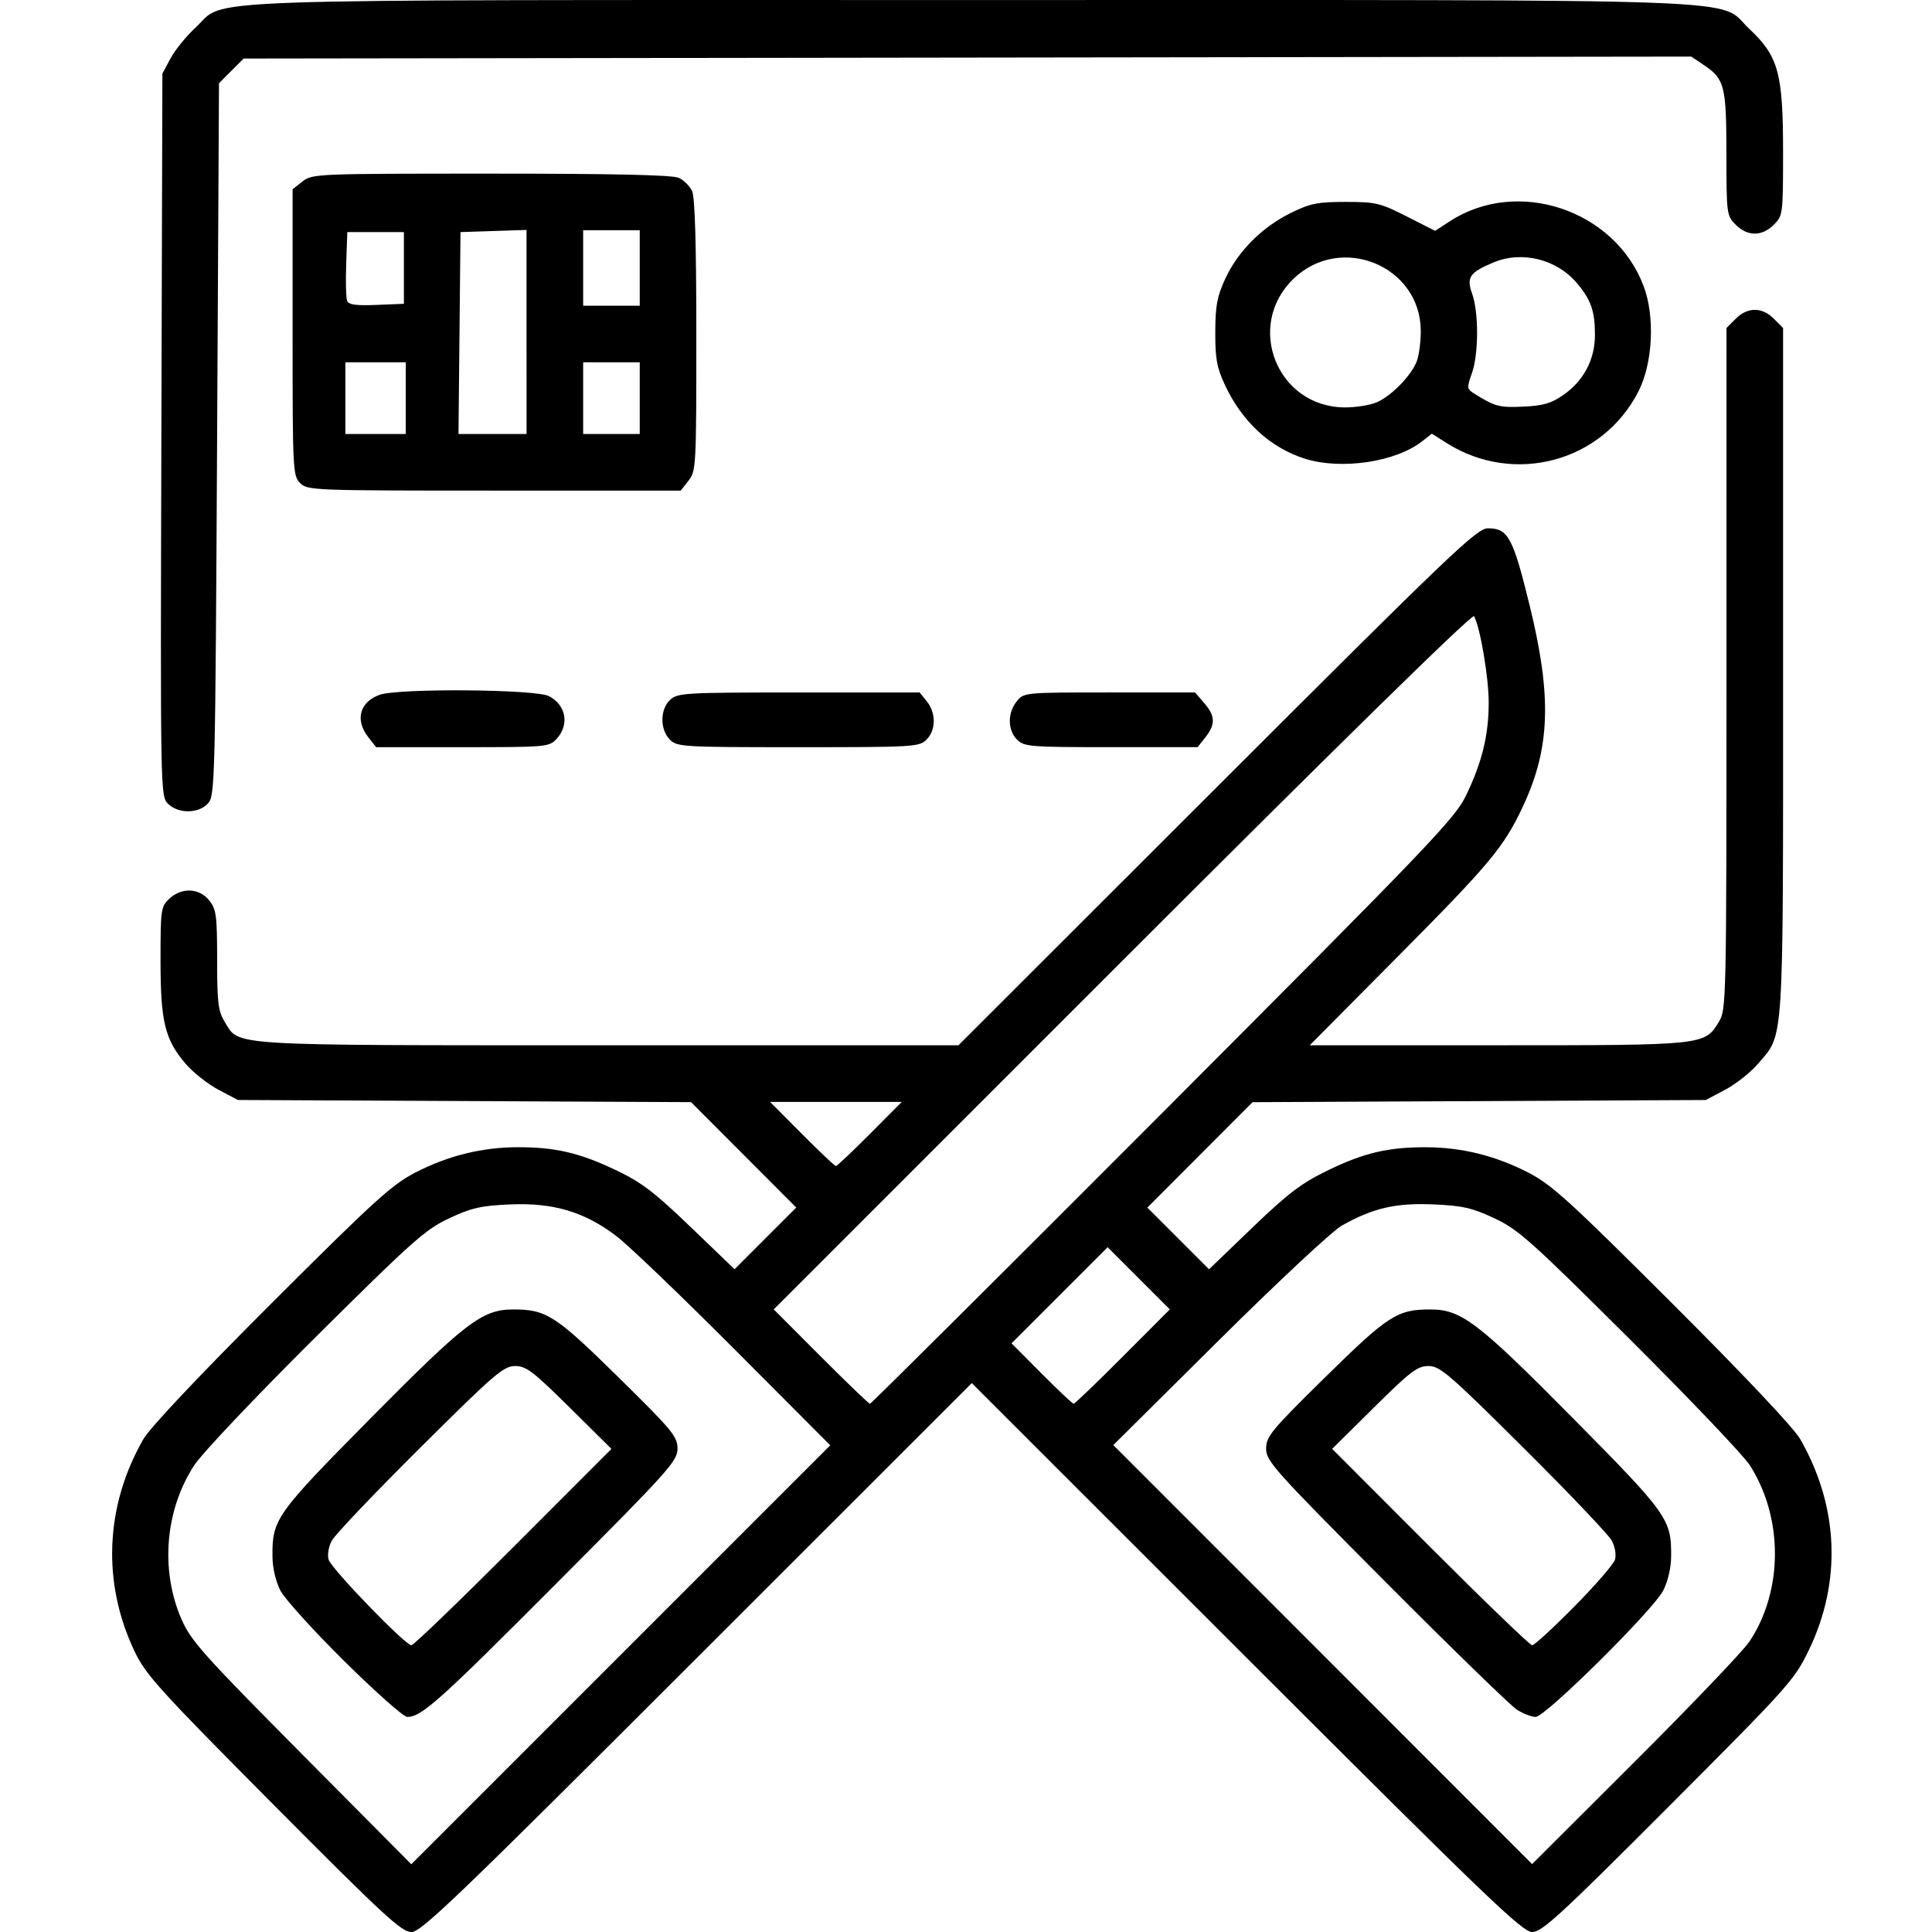 <?xml version="1.0" encoding="UTF-8" standalone="no"?>
<!-- Created with Inkscape (http://www.inkscape.org/) -->
<svg xmlns:inkscape="http://www.inkscape.org/namespaces/inkscape" xmlns:sodipodi="http://sodipodi.sourceforge.net/DTD/sodipodi-0.dtd" xmlns="http://www.w3.org/2000/svg" xmlns:svg="http://www.w3.org/2000/svg" width="135.467mm" height="135.467mm" viewBox="0 0 135.467 135.467" version="1.1" id="svg5" xml:space="preserve" inkscape:version="1.2.2 (732a01da63, 2022-12-09)" sodipodi:docname="cut-card.svg">
  <defs id="defs2"></defs>
  <g inkscape:label="Layer 1" inkscape:groupmode="layer" id="layer1" transform="translate(-252.78,46.514)">
    <path style="fill:#000000;stroke-width:0.265" d="m 271.959,80.027 c -8.037,-8.086 -8.959,-9.103 -9.746,-10.758 -2.291,-4.814 -2.067,-10.187 0.619,-14.873 0.456,-0.795 3.903,-4.45 8.975,-9.515 7.247,-7.237 8.46,-8.339 10.114,-9.188 2.302,-1.182 4.655,-1.761 7.17,-1.767 2.622,-0.005 4.338,0.396 6.876,1.607 1.795,0.857 2.695,1.542 5.243,3.992 l 3.076,2.957 2.163,-2.163 2.163,-2.163 -3.688,-3.695 -3.688,-3.695 -15.888,-0.076 -15.888,-0.076 -1.359,-0.717 c -0.748,-0.394 -1.783,-1.212 -2.301,-1.817 -1.462,-1.708 -1.764,-2.951 -1.764,-7.257 0,-3.571 0.028,-3.77 0.612,-4.318 0.867,-0.814 2.114,-0.76 2.808,0.122 0.491,0.625 0.548,1.058 0.549,4.167 8.5e-4,3.014 0.071,3.585 0.535,4.346 1.042,1.709 -0.13,1.638 26.902,1.638 h 24.544 l 18.137,-18.124 c 16.49,-16.479 18.214,-18.124 18.988,-18.124 1.416,0 1.753,0.626 2.935,5.456 1.554,6.349 1.432,9.953 -0.475,14.028 -1.338,2.859 -2.294,4.008 -8.718,10.48 l -6.238,6.284 h 13.164 c 14.535,0 14.522,0.001 15.522,-1.638 0.525,-0.861 0.534,-1.271 0.535,-24.766 l 9.9e-4,-23.891 0.649,-0.649 c 0.828,-0.828 1.842,-0.828 2.67,0 l 0.649,0.649 V 0.526 c 0,26.689 0.083,25.398 -1.764,27.556 -0.518,0.605 -1.553,1.422 -2.301,1.817 l -1.359,0.717 -15.888,0.076 -15.888,0.076 -3.688,3.695 -3.688,3.695 2.163,2.163 2.163,2.163 3.033,-2.916 c 2.488,-2.391 3.43,-3.11 5.243,-3.994 2.559,-1.248 4.257,-1.652 6.919,-1.647 2.515,0.005 4.868,0.585 7.17,1.767 1.654,0.849 2.867,1.951 10.114,9.188 5.072,5.065 8.519,8.72 8.975,9.515 2.701,4.712 2.918,9.982 0.608,14.778 -1.015,2.107 -1.373,2.507 -9.833,10.984 -7.607,7.622 -8.885,8.797 -9.568,8.797 -0.691,0 -3.161,-2.372 -20.041,-19.246 L 320.92,50.464 301.667,69.71 c -16.88,16.874 -19.35,19.246 -20.042,19.247 -0.686,7.9e-4 -1.956,-1.173 -9.666,-8.93 z m 32.291,-31.965 c -3.71,-3.72 -7.428,-7.282 -8.263,-7.915 -2.23,-1.693 -4.418,-2.343 -7.439,-2.21 -2.049,0.09 -2.705,0.239 -4.269,0.971 -1.672,0.783 -2.561,1.573 -9.359,8.325 -4.16,4.131 -7.955,8.135 -8.506,8.973 -2.062,3.139 -2.415,7.379 -0.903,10.829 0.66,1.507 1.529,2.479 8.422,9.424 l 7.686,7.744 14.688,-14.688 14.688,-14.688 z m -27.319,21.91 c -2.169,-2.146 -4.189,-4.377 -4.489,-4.958 -0.328,-0.636 -0.55,-1.582 -0.557,-2.381 -0.025,-2.629 0.215,-2.965 6.936,-9.758 6.61,-6.68 7.772,-7.567 9.922,-7.573 2.339,-0.006 2.973,0.401 7.373,4.728 3.819,3.756 4.167,4.176 4.167,5.032 0,0.873 -0.56,1.496 -8.533,9.495 -8.21,8.237 -9.417,9.317 -10.418,9.317 -0.251,0 -2.231,-1.756 -4.401,-3.903 z m 11.844,-8.009 6.877,-6.885 -2.934,-2.905 c -2.564,-2.538 -3.046,-2.905 -3.823,-2.905 -0.804,0 -1.441,0.548 -6.677,5.755 -3.184,3.165 -5.964,6.088 -6.179,6.496 -0.222,0.421 -0.316,0.992 -0.218,1.323 0.191,0.644 5.374,6.006 5.805,6.006 0.149,0 3.366,-3.098 7.148,-6.885 z m 86.667,6.631 c 2.379,-3.558 2.388,-8.703 0.023,-12.38 -0.445,-0.692 -4.239,-4.673 -8.432,-8.849 -6.921,-6.892 -7.794,-7.671 -9.472,-8.457 -1.564,-0.732 -2.22,-0.882 -4.268,-0.972 -2.652,-0.116 -4.255,0.255 -6.444,1.495 -0.659,0.373 -4.501,3.96 -8.599,8.027 l -7.408,7.353 14.683,14.69 14.683,14.69 7.223,-7.209 c 3.973,-3.965 7.578,-7.74 8.011,-8.389 z m -16.29,4.779 c -0.437,-0.275 -4.574,-4.297 -9.194,-8.938 -7.845,-7.88 -8.401,-8.5 -8.401,-9.373 0,-0.856 0.348,-1.276 4.167,-5.032 4.4,-4.327 5.034,-4.734 7.373,-4.728 2.15,0.005 3.312,0.893 9.922,7.573 6.721,6.793 6.96,7.129 6.936,9.758 -0.007,0.799 -0.229,1.745 -0.557,2.381 -0.71,1.376 -8.266,8.861 -8.943,8.859 -0.28,-5.3e-4 -0.867,-0.226 -1.303,-0.501 z m 4.013,-7.237 c 1.474,-1.492 2.758,-2.974 2.853,-3.294 0.098,-0.331 0.004,-0.902 -0.218,-1.323 -0.215,-0.407 -2.995,-3.33 -6.179,-6.496 -5.237,-5.206 -5.873,-5.755 -6.677,-5.755 -0.777,0 -1.259,0.366 -3.823,2.905 l -2.934,2.905 6.877,6.885 c 3.782,3.787 6.999,6.885 7.148,6.885 0.149,0 1.478,-1.22 2.952,-2.712 z M 334.319,31.475 c 18.602,-18.641 20.47,-20.591 21.235,-22.171 1.14,-2.352 1.607,-4.251 1.61,-6.55 0.003,-1.751 -0.59,-5.254 -1.027,-6.065 -0.11,-0.204 -9.264,8.766 -24.639,24.142 l -24.465,24.466 3.301,3.309 c 1.816,1.82 3.366,3.309 3.445,3.309 0.079,0 9.322,-9.198 20.54,-20.439 z m -2.815,17.131 3.3,-3.308 -2.18,-2.18 -2.18,-2.18 -3.369,3.369 -3.369,3.369 2.107,2.119 c 1.159,1.166 2.171,2.119 2.249,2.119 0.078,0 1.628,-1.489 3.443,-3.308 z m -17.728,-15.609 2.237,-2.249 h -4.619 -4.619 l 2.237,2.249 c 1.23,1.237 2.302,2.249 2.381,2.249 0.079,0 1.151,-1.012 2.381,-2.249 z M 264.558,9.84 c -0.53,-0.53 -0.534,-0.758 -0.463,-25.863 l 0.071,-25.329 0.573,-1.07 c 0.315,-0.589 1.108,-1.563 1.761,-2.165 2.254,-2.077 -2.079,-1.924 54.419,-1.924 56.781,0 52.172,-0.172 54.528,2.033 2.026,1.895 2.357,3.099 2.357,8.573 0,4.425 -0.011,4.511 -0.649,5.149 -0.828,0.828 -1.842,0.828 -2.67,0 -0.636,-0.636 -0.65,-0.739 -0.653,-4.961 -0.004,-4.769 -0.127,-5.256 -1.563,-6.224 l -0.898,-0.605 -50.753,0.068 -50.753,0.068 -0.865,0.865 -0.865,0.865 -0.132,24.97 c -0.128,24.084 -0.15,24.99 -0.636,25.527 -0.66,0.729 -2.09,0.741 -2.808,0.022 z m 14.047,-4.661 c -0.952,-1.211 -0.606,-2.486 0.808,-2.979 1.333,-0.465 10.92,-0.388 11.853,0.095 1.211,0.626 1.459,2.013 0.538,3.003 -0.525,0.563 -0.706,0.579 -6.595,0.579 h -6.056 z m 21.147,0.168 c -0.713,-0.713 -0.699,-2.146 0.028,-2.803 0.523,-0.474 1.069,-0.504 9.019,-0.504 h 8.462 l 0.506,0.625 c 0.656,0.81 0.645,2.014 -0.023,2.683 -0.507,0.507 -0.882,0.529 -8.996,0.529 -8.114,0 -8.489,-0.022 -8.996,-0.529 z m 24.342,0 c -0.669,-0.669 -0.679,-1.873 -0.023,-2.683 0.505,-0.623 0.519,-0.625 6.505,-0.625 h 5.999 l 0.639,0.742 c 0.782,0.909 0.804,1.489 0.09,2.397 l -0.548,0.697 h -6.066 c -5.713,0 -6.097,-0.031 -6.595,-0.529 z M 273.824,-12.644 c -0.511,-0.511 -0.529,-0.882 -0.529,-10.564 v -10.035 l 0.697,-0.548 c 0.683,-0.537 0.952,-0.548 13.217,-0.548 8.612,0 12.721,0.092 13.164,0.294 0.355,0.162 0.777,0.584 0.938,0.938 0.198,0.434 0.294,3.74 0.294,10.122 0,9.187 -0.017,9.498 -0.548,10.174 l -0.548,0.697 h -13.078 c -12.725,0 -13.092,-0.014 -13.607,-0.529 z m 7.408,-5.953 v -2.514 h -2.117 -2.117 v 2.514 2.514 h 2.117 2.117 z m 8.467,-4.641 v -7.154 l -2.315,0.076 -2.315,0.076 -0.07,7.078 -0.07,7.078 h 2.386 2.386 z m 7.938,4.641 v -2.514 h -1.984 -1.984 v 2.514 2.514 h 1.984 1.984 z m -16.536,-9.128 v -2.514 h -1.984 -1.984 l -0.078,2.227 c -0.043,1.225 -0.015,2.391 0.062,2.591 0.105,0.274 0.618,0.345 2.062,0.287 l 1.922,-0.078 z m 16.536,0 v -2.646 h -1.984 -1.984 v 2.646 2.646 h 1.984 1.984 z m 46.652,13.377 c -2.413,-0.754 -4.406,-2.583 -5.606,-5.144 -0.585,-1.248 -0.696,-1.849 -0.69,-3.736 0.006,-1.864 0.127,-2.507 0.706,-3.756 0.888,-1.915 2.584,-3.614 4.592,-4.6 1.368,-0.671 1.87,-0.772 3.846,-0.772 2.112,0 2.415,0.072 4.272,1.014 l 1.998,1.014 1.02,-0.665 c 4.751,-3.096 11.58,-0.818 13.599,4.536 0.811,2.152 0.648,5.42 -0.37,7.405 -2.53,4.93 -8.712,6.588 -13.439,3.604 l -1.041,-0.657 -0.672,0.529 c -1.852,1.457 -5.661,2.026 -8.215,1.228 z m 5.016,-3.953 c 1.038,-0.445 2.439,-1.883 2.82,-2.893 0.154,-0.41 0.279,-1.362 0.276,-2.117 -0.015,-4.577 -5.62,-6.862 -8.937,-3.643 -3.397,3.296 -1.134,8.971 3.592,9.007 0.769,0.006 1.781,-0.154 2.249,-0.355 z m 13.074,-0.505 c 1.445,-1.001 2.235,-2.495 2.235,-4.226 -1.7e-4,-1.665 -0.273,-2.451 -1.257,-3.621 -1.421,-1.689 -3.855,-2.295 -5.857,-1.459 -1.673,0.699 -1.907,1.041 -1.5,2.182 0.47,1.317 0.464,4.232 -0.012,5.581 -0.37,1.047 -0.361,1.108 0.198,1.456 1.428,0.888 1.728,0.967 3.394,0.891 1.398,-0.064 1.964,-0.226 2.798,-0.804 z" id="path471"></path>
    <rect style="opacity:0.5;fill:none;stroke:none;stroke-width:1.323" id="rect473" width="135.467" height="135.467" x="252.78" y="-46.514" ry="0"></rect>
  </g>
</svg>
